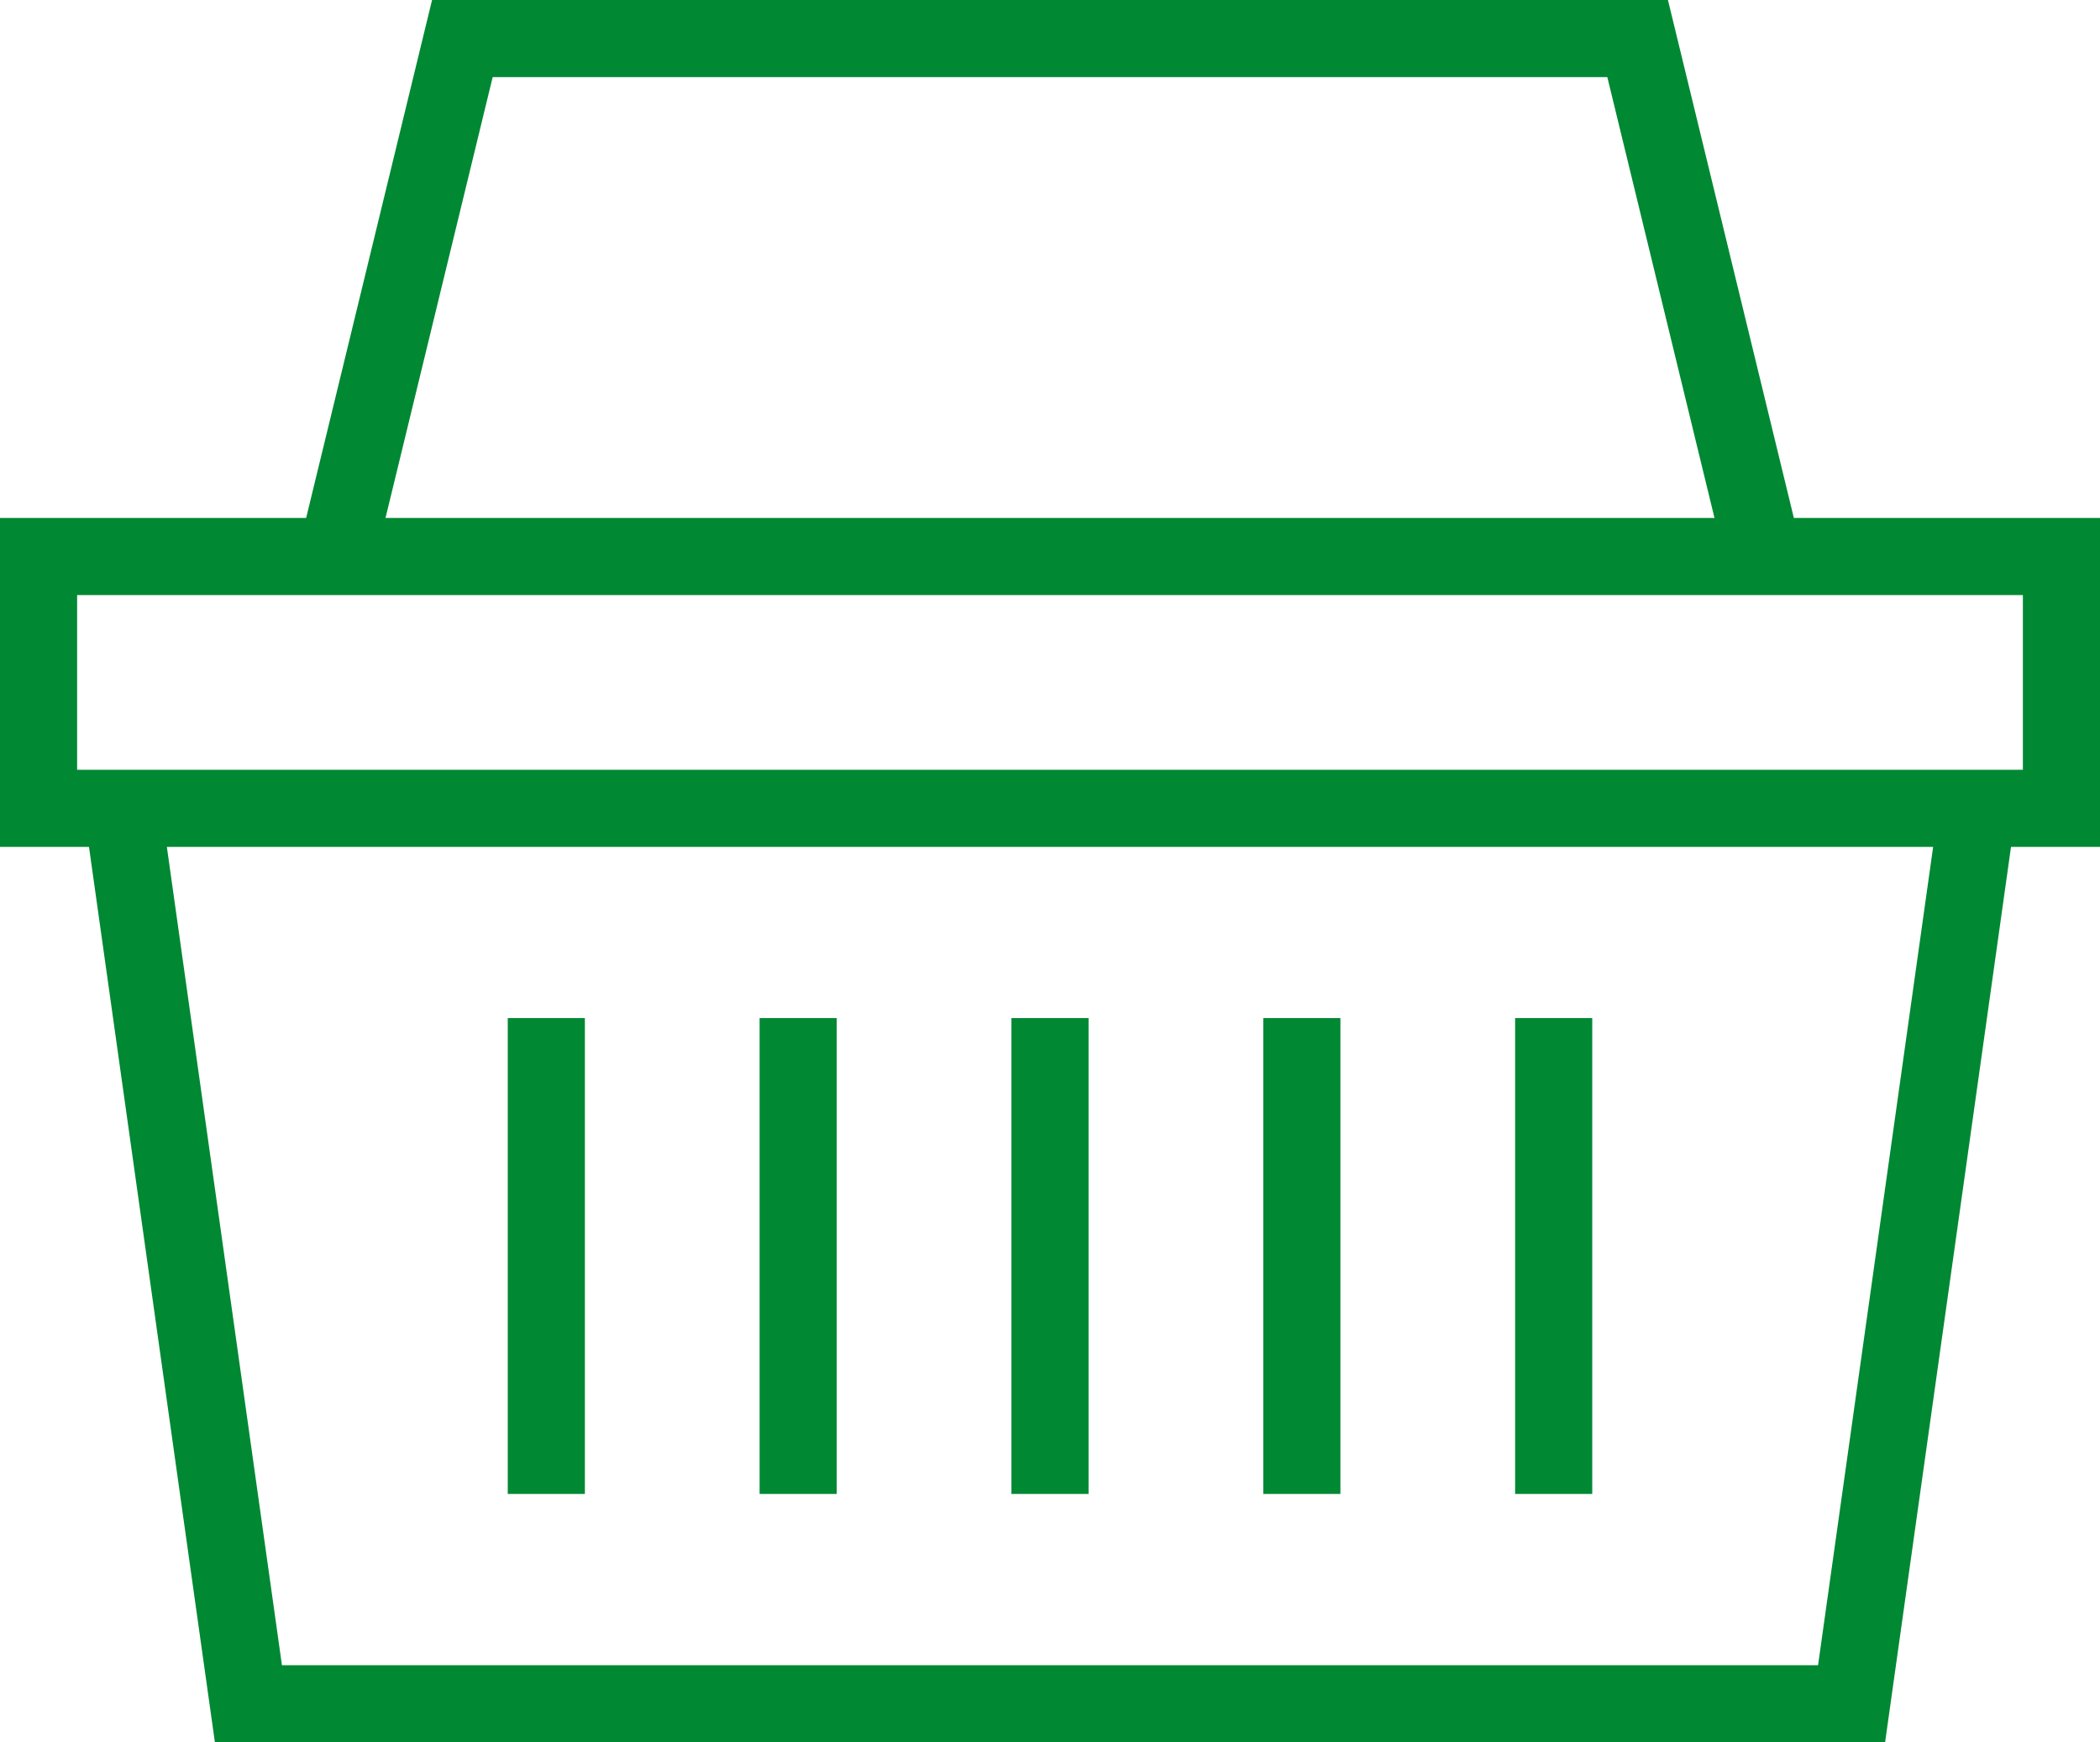 <?xml version="1.0" encoding="UTF-8"?>
<svg id="_レイヤー_2" data-name="レイヤー 2" xmlns="http://www.w3.org/2000/svg" viewBox="0 0 190.62 158.17">
  <g id="Layer_1" data-name="Layer 1">
    <g>
      <rect x="3.5" y="50.52" width="183.62" height="22.86" fill="none" stroke="#083" stroke-miterlimit="10" stroke-width="7"/>
      <polyline points="11.12 73.38 22.55 154.67 168.07 154.67 179.5 73.38" fill="none" stroke="#083" stroke-miterlimit="10" stroke-width="7"/>
      <line x1="95.31" y1="92.42" x2="95.31" y2="135.62" fill="none" stroke="#083" stroke-miterlimit="10" stroke-width="7"/>
      <line x1="118.17" y1="92.42" x2="118.17" y2="135.62" fill="none" stroke="#083" stroke-miterlimit="10" stroke-width="7"/>
      <line x1="141.03" y1="92.42" x2="141.03" y2="135.62" fill="none" stroke="#083" stroke-miterlimit="10" stroke-width="7"/>
      <line x1="72.45" y1="92.42" x2="72.45" y2="135.62" fill="none" stroke="#083" stroke-miterlimit="10" stroke-width="7"/>
      <line x1="49.59" y1="92.42" x2="49.59" y2="135.62" fill="none" stroke="#083" stroke-miterlimit="10" stroke-width="7"/>
      <polyline points="30.54 50.52 41.97 3.5 148.65 3.5 160.08 50.52" fill="none" stroke="#083" stroke-miterlimit="10" stroke-width="7"/>
    </g>
  </g>
</svg>